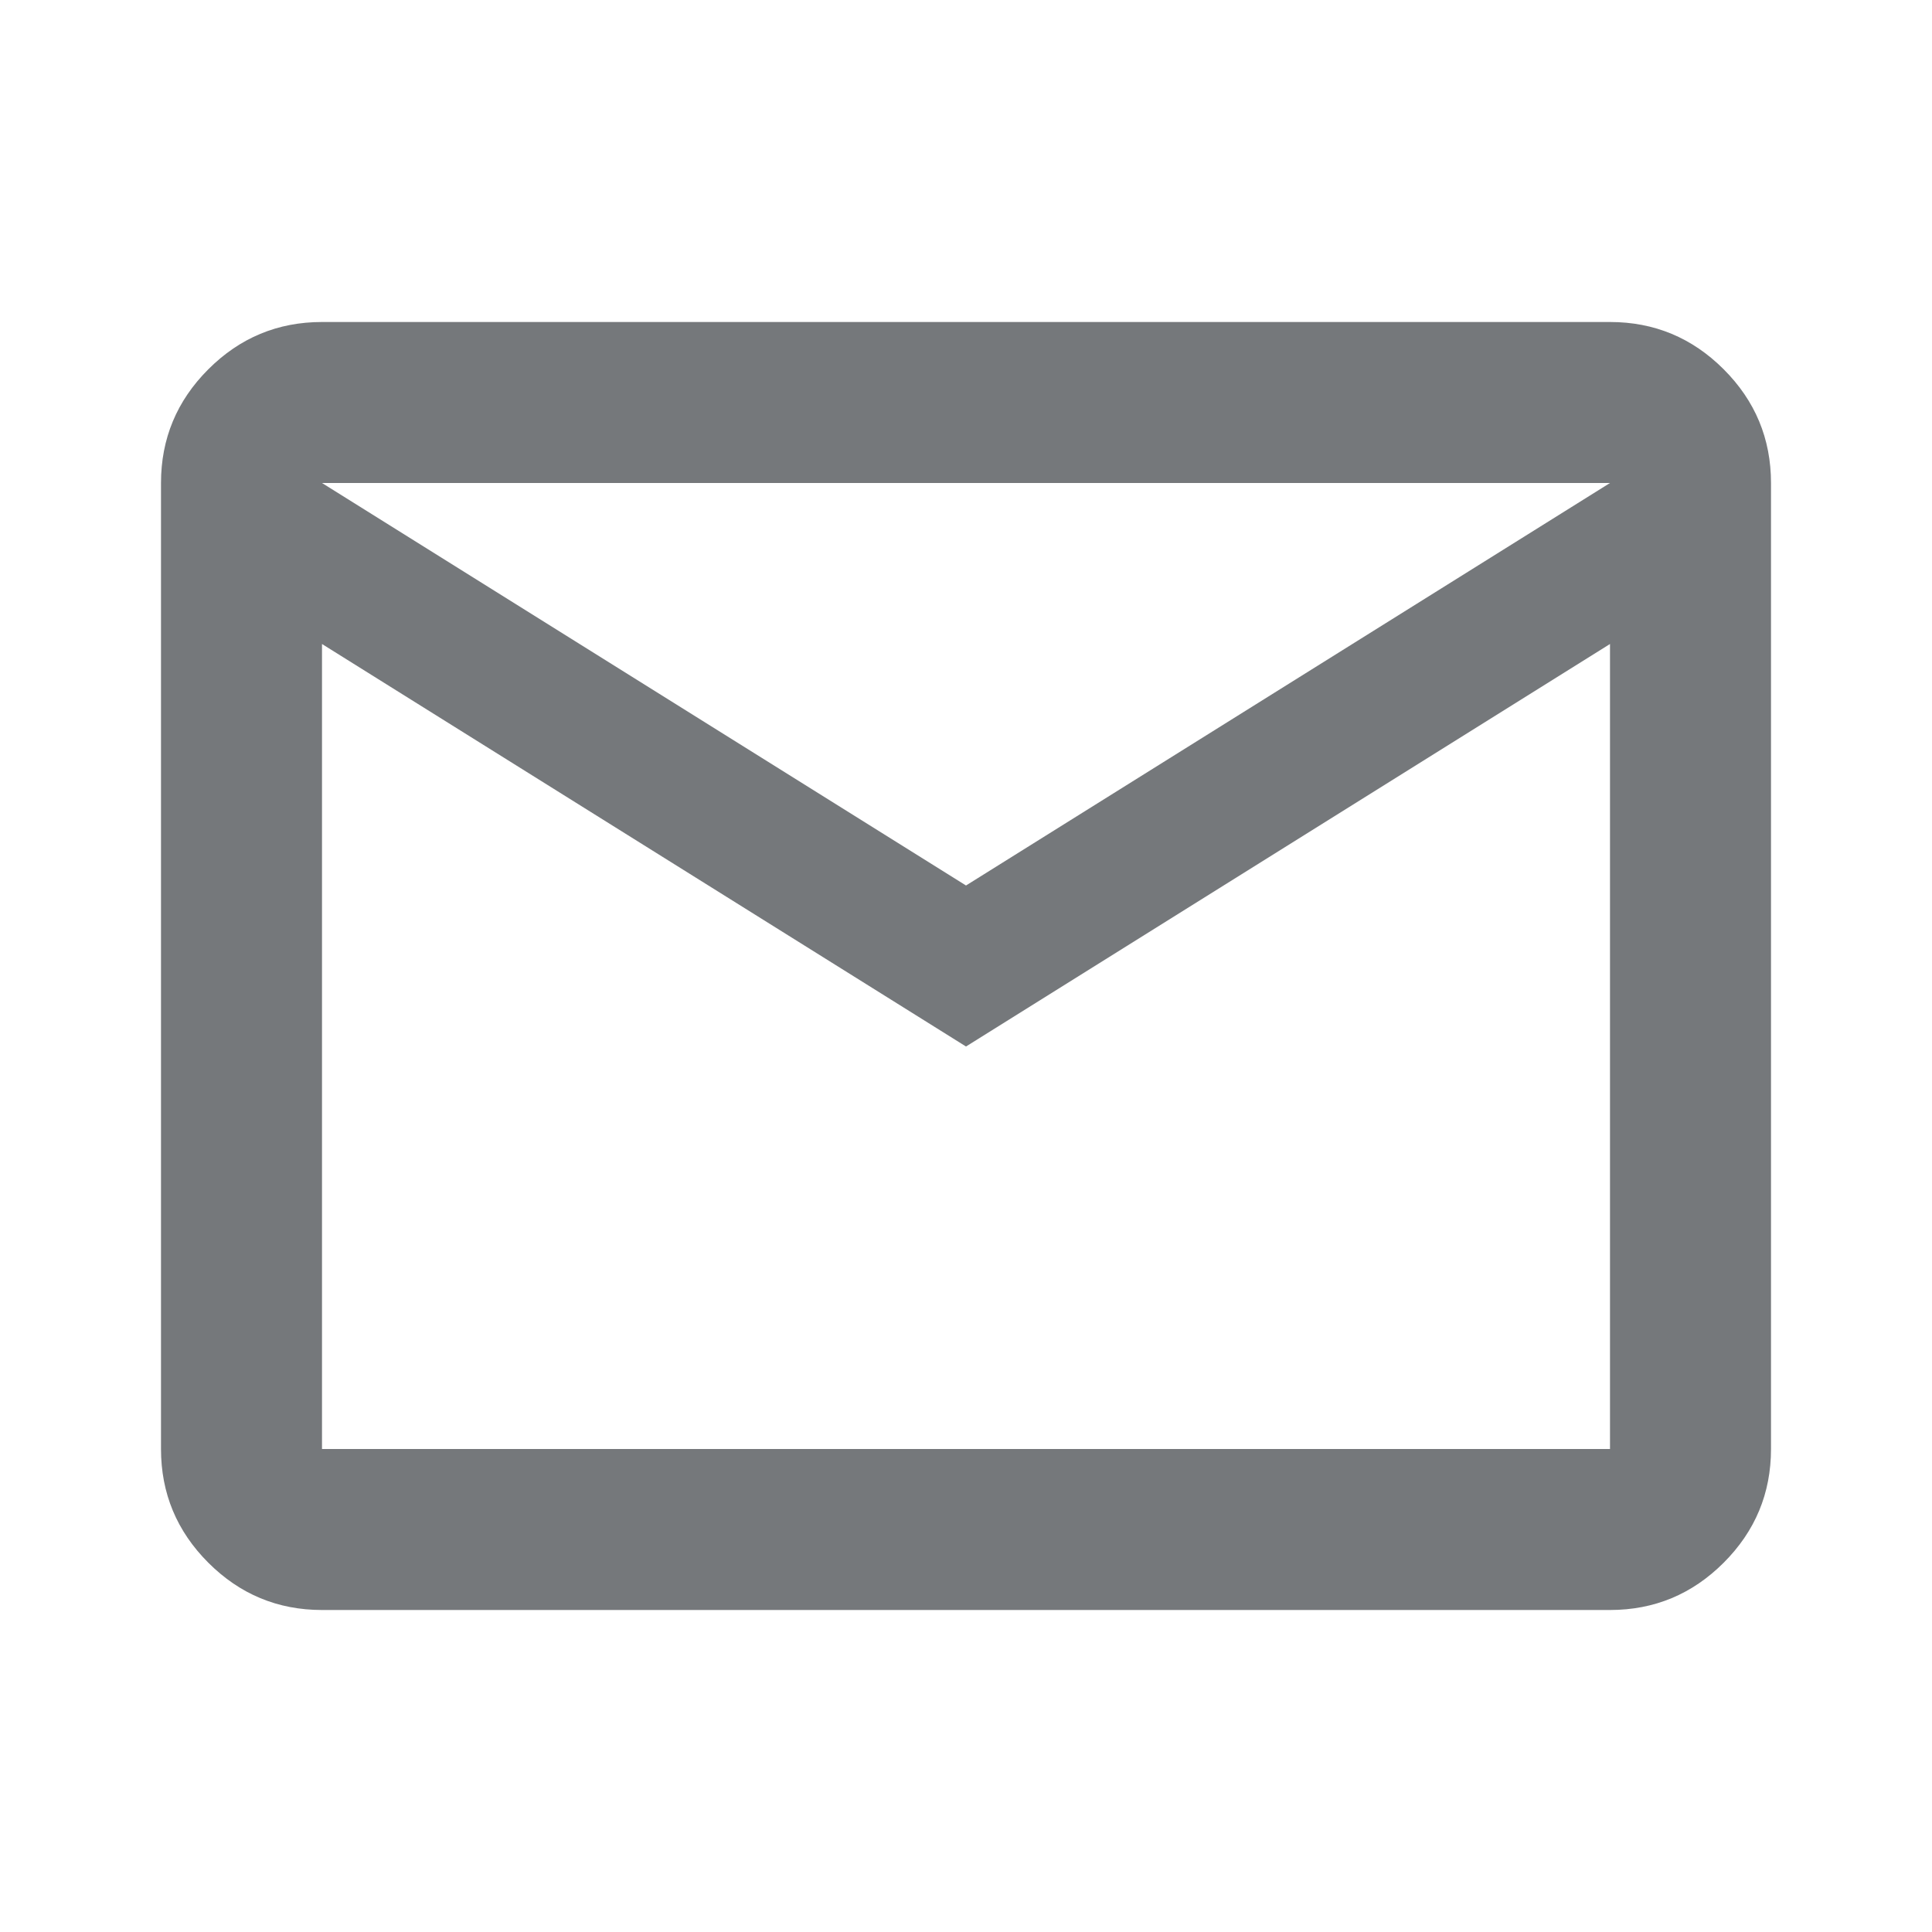 <svg width="60" height="60" viewBox="0 0 60 60" fill="none" xmlns="http://www.w3.org/2000/svg">
<path d="M10 50C8.625 50 7.448 49.51 6.469 48.531C5.49 47.552 5 46.375 5 45V15C5 13.625 5.49 12.448 6.469 11.469C7.448 10.49 8.625 10 10 10H50C51.375 10 52.552 10.49 53.531 11.469C54.51 12.448 55 13.625 55 15V45C55 46.375 54.51 47.552 53.531 48.531C52.552 49.51 51.375 50 50 50H10ZM30 32.5L10 20V45H50V20L30 32.5ZM30 27.5L50 15H10L30 27.5ZM10 20V15V45V20Z" fill="#75787B"/>
</svg>
